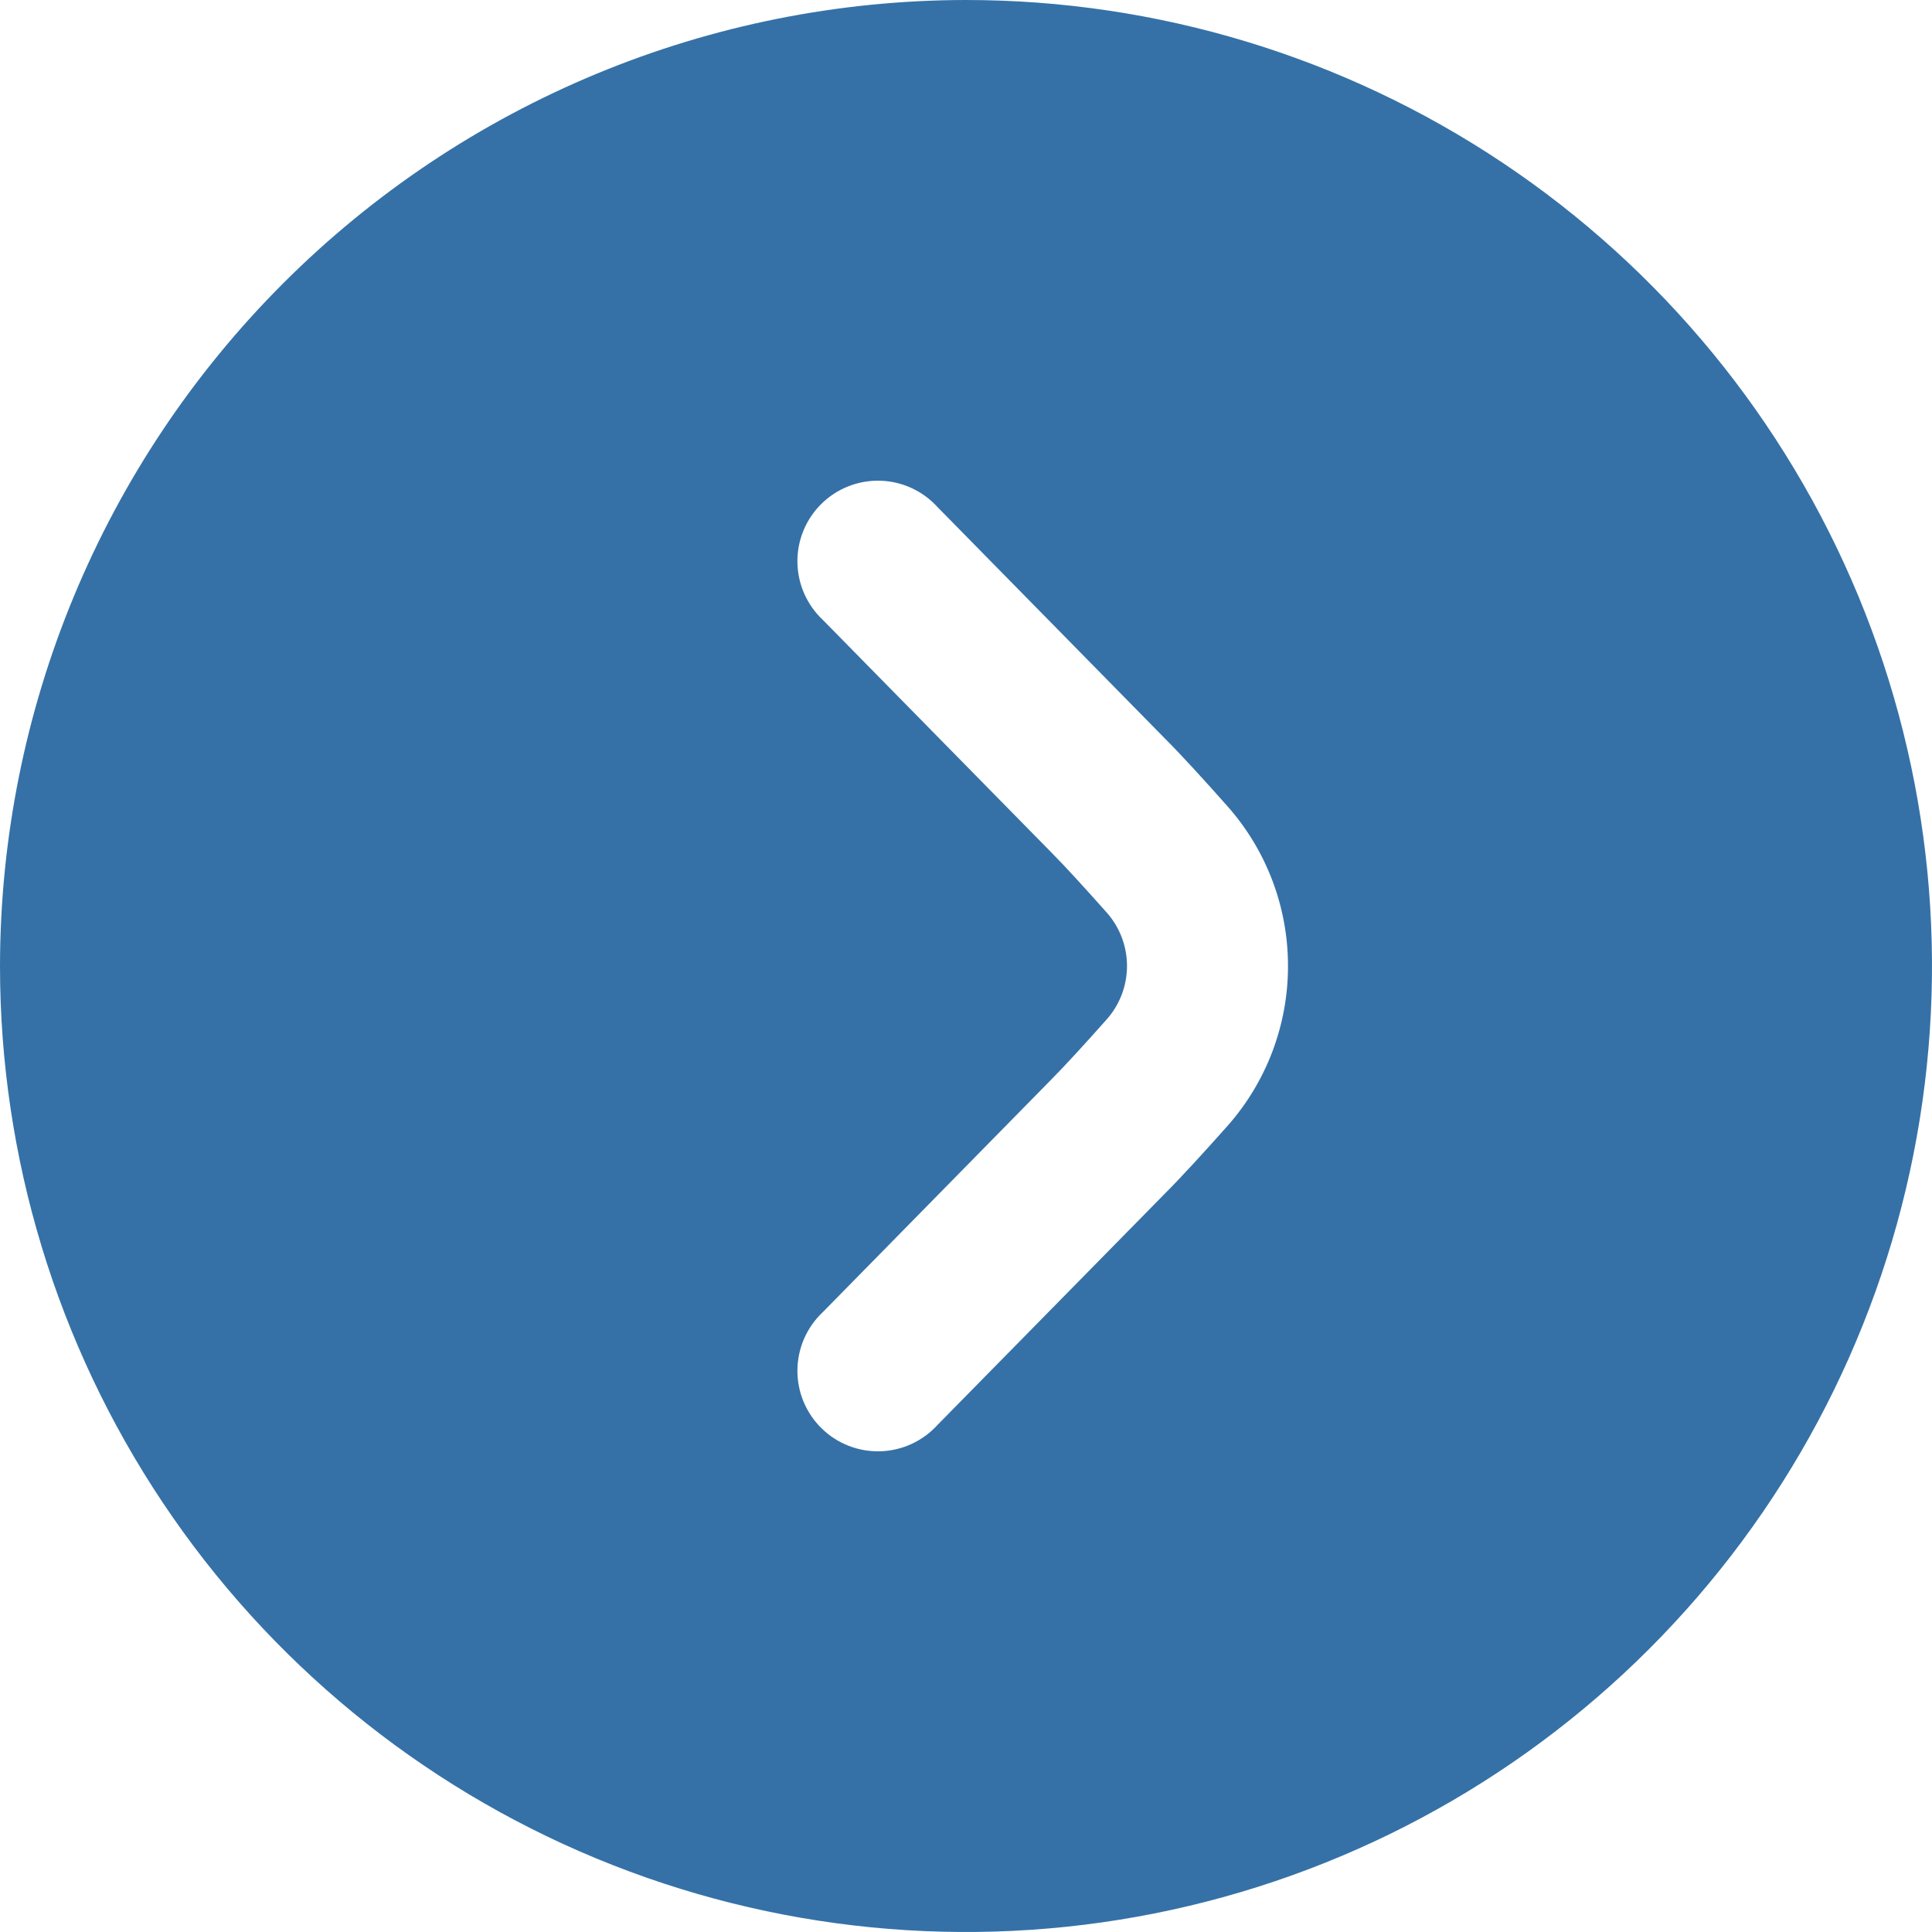 <?xml version="1.0" encoding="UTF-8"?> <svg xmlns="http://www.w3.org/2000/svg" width="512" height="512" viewBox="0 0 512 512" fill="none"><g clip-path="url(#clip0_527_16)"><path d="M0 256C0 306.632 15.014 356.127 43.144 398.226C71.273 440.325 111.255 473.137 158.033 492.513C204.811 511.889 256.284 516.959 305.943 507.081C355.602 497.203 401.217 472.822 437.019 437.019C472.822 401.217 497.203 355.602 507.081 305.943C516.959 256.284 511.889 204.811 492.513 158.033C473.137 111.255 440.325 71.273 398.226 43.144C356.127 15.014 306.632 0 256 0C188.127 0.073 123.055 27.068 75.062 75.062C27.068 123.055 0.073 188.127 0 256ZM341.333 256C341.349 271.616 335.642 286.697 325.291 298.389C319.083 305.365 313.045 311.979 308.715 316.309L248.469 377.6C246.54 379.731 244.201 381.449 241.591 382.653C238.981 383.857 236.155 384.521 233.282 384.606C230.409 384.69 227.549 384.193 224.873 383.145C222.197 382.096 219.76 380.518 217.71 378.505C215.659 376.491 214.036 374.084 212.938 371.428C211.841 368.771 211.291 365.921 211.323 363.047C211.355 360.173 211.967 357.335 213.122 354.704C214.278 352.072 215.953 349.701 218.048 347.733L278.4 286.293C282.389 282.283 287.808 276.309 293.333 270.101C296.771 266.204 298.668 261.186 298.668 255.989C298.668 250.793 296.771 245.775 293.333 241.877C287.829 235.691 282.411 229.717 278.549 225.835L218.048 164.267C215.953 162.299 214.278 159.928 213.122 157.296C211.967 154.665 211.355 151.827 211.323 148.953C211.291 146.079 211.841 143.229 212.938 140.572C214.036 137.916 215.659 135.509 217.71 133.495C219.76 131.482 222.197 129.904 224.873 128.855C227.549 127.807 230.409 127.31 233.282 127.394C236.155 127.479 238.981 128.143 241.591 129.347C244.201 130.551 246.54 132.269 248.469 134.4L308.821 195.819C313.088 200.085 319.061 206.635 325.227 213.589C335.611 225.275 341.343 240.367 341.333 256Z" fill="#3571A7"></path></g><defs><clipPath id="clip0_527_16"><rect width="512" height="512" fill="white"></rect></clipPath></defs></svg> 